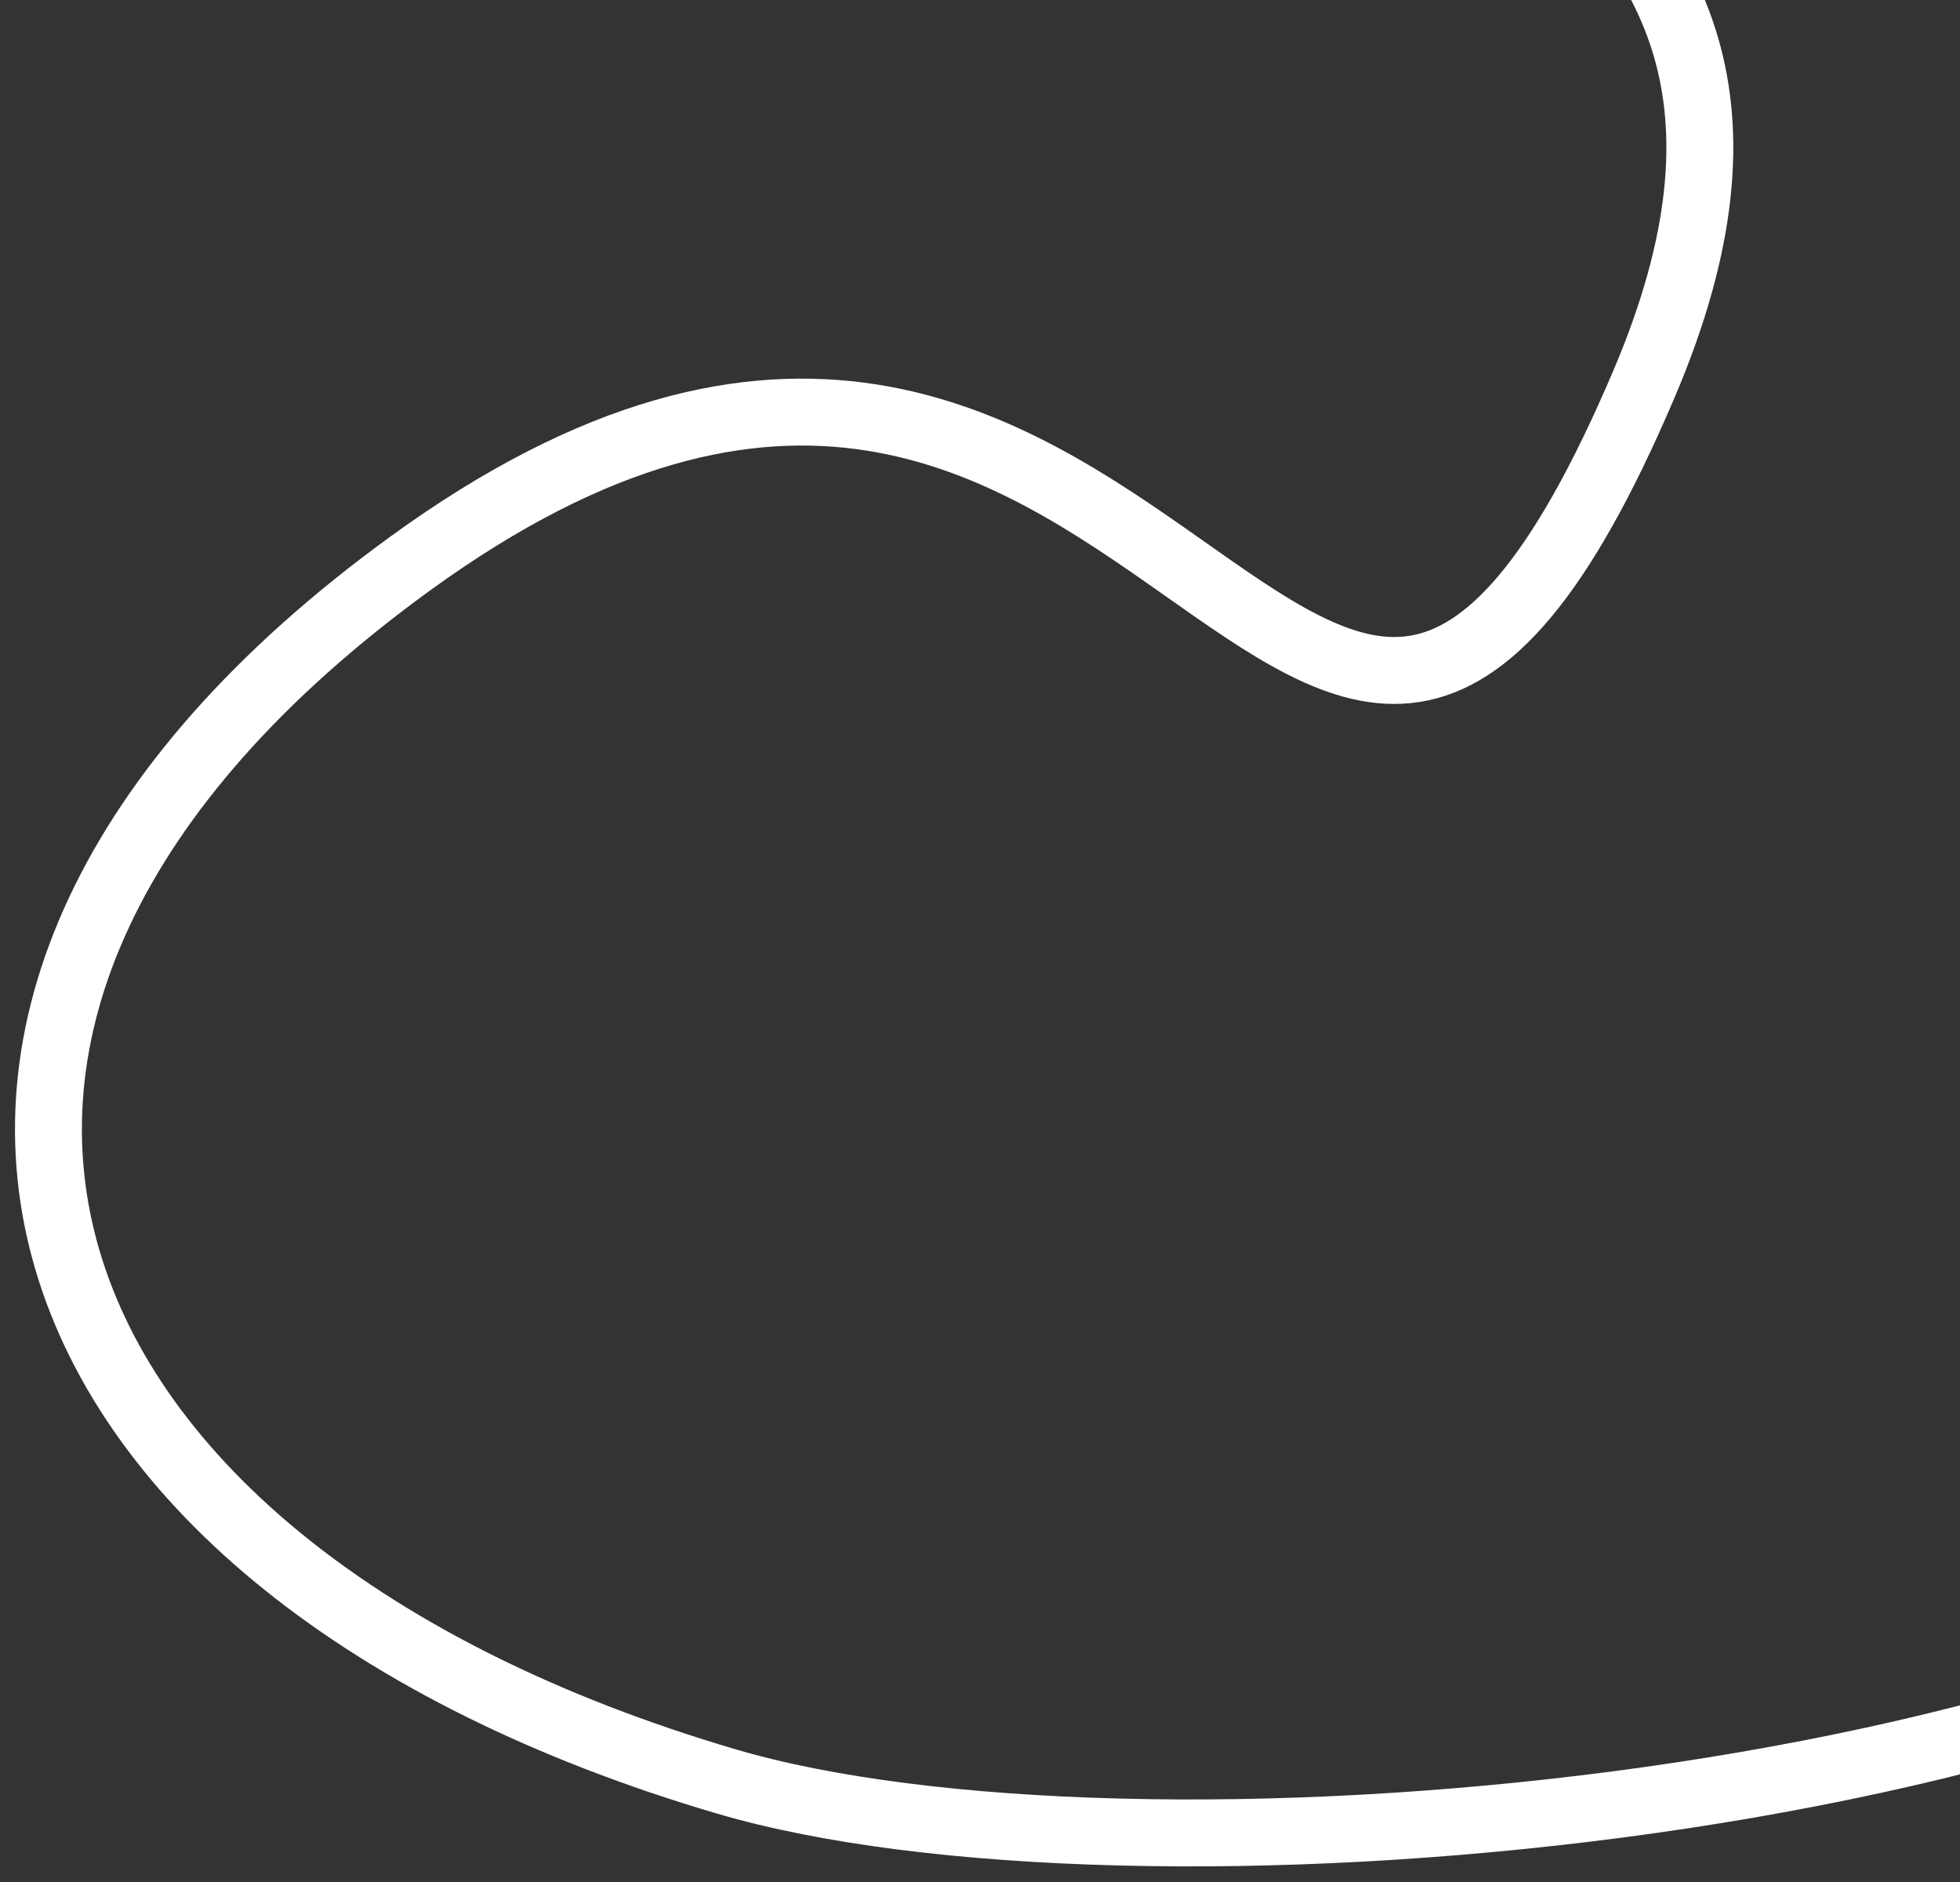<?xml version="1.0" encoding="UTF-8"?> <svg xmlns="http://www.w3.org/2000/svg" width="125" height="120" viewBox="0 0 125 120" fill="none"><rect x="0" y="0" width="125" height="120" fill="#333333" stroke="none"/> <path d="M158.692 95.858C134.883 115.872 71.924 121.119 46.348 113.597C0.224 100.033 -12.934 64.325 26.15 35.94C73.853 1.297 83.383 74.847 104.844 24.49C120.383 -11.972 80.041 -12.27 80.664 -33.373" stroke="white" stroke-width="4.267" stroke-linecap="square"></path> </svg> 